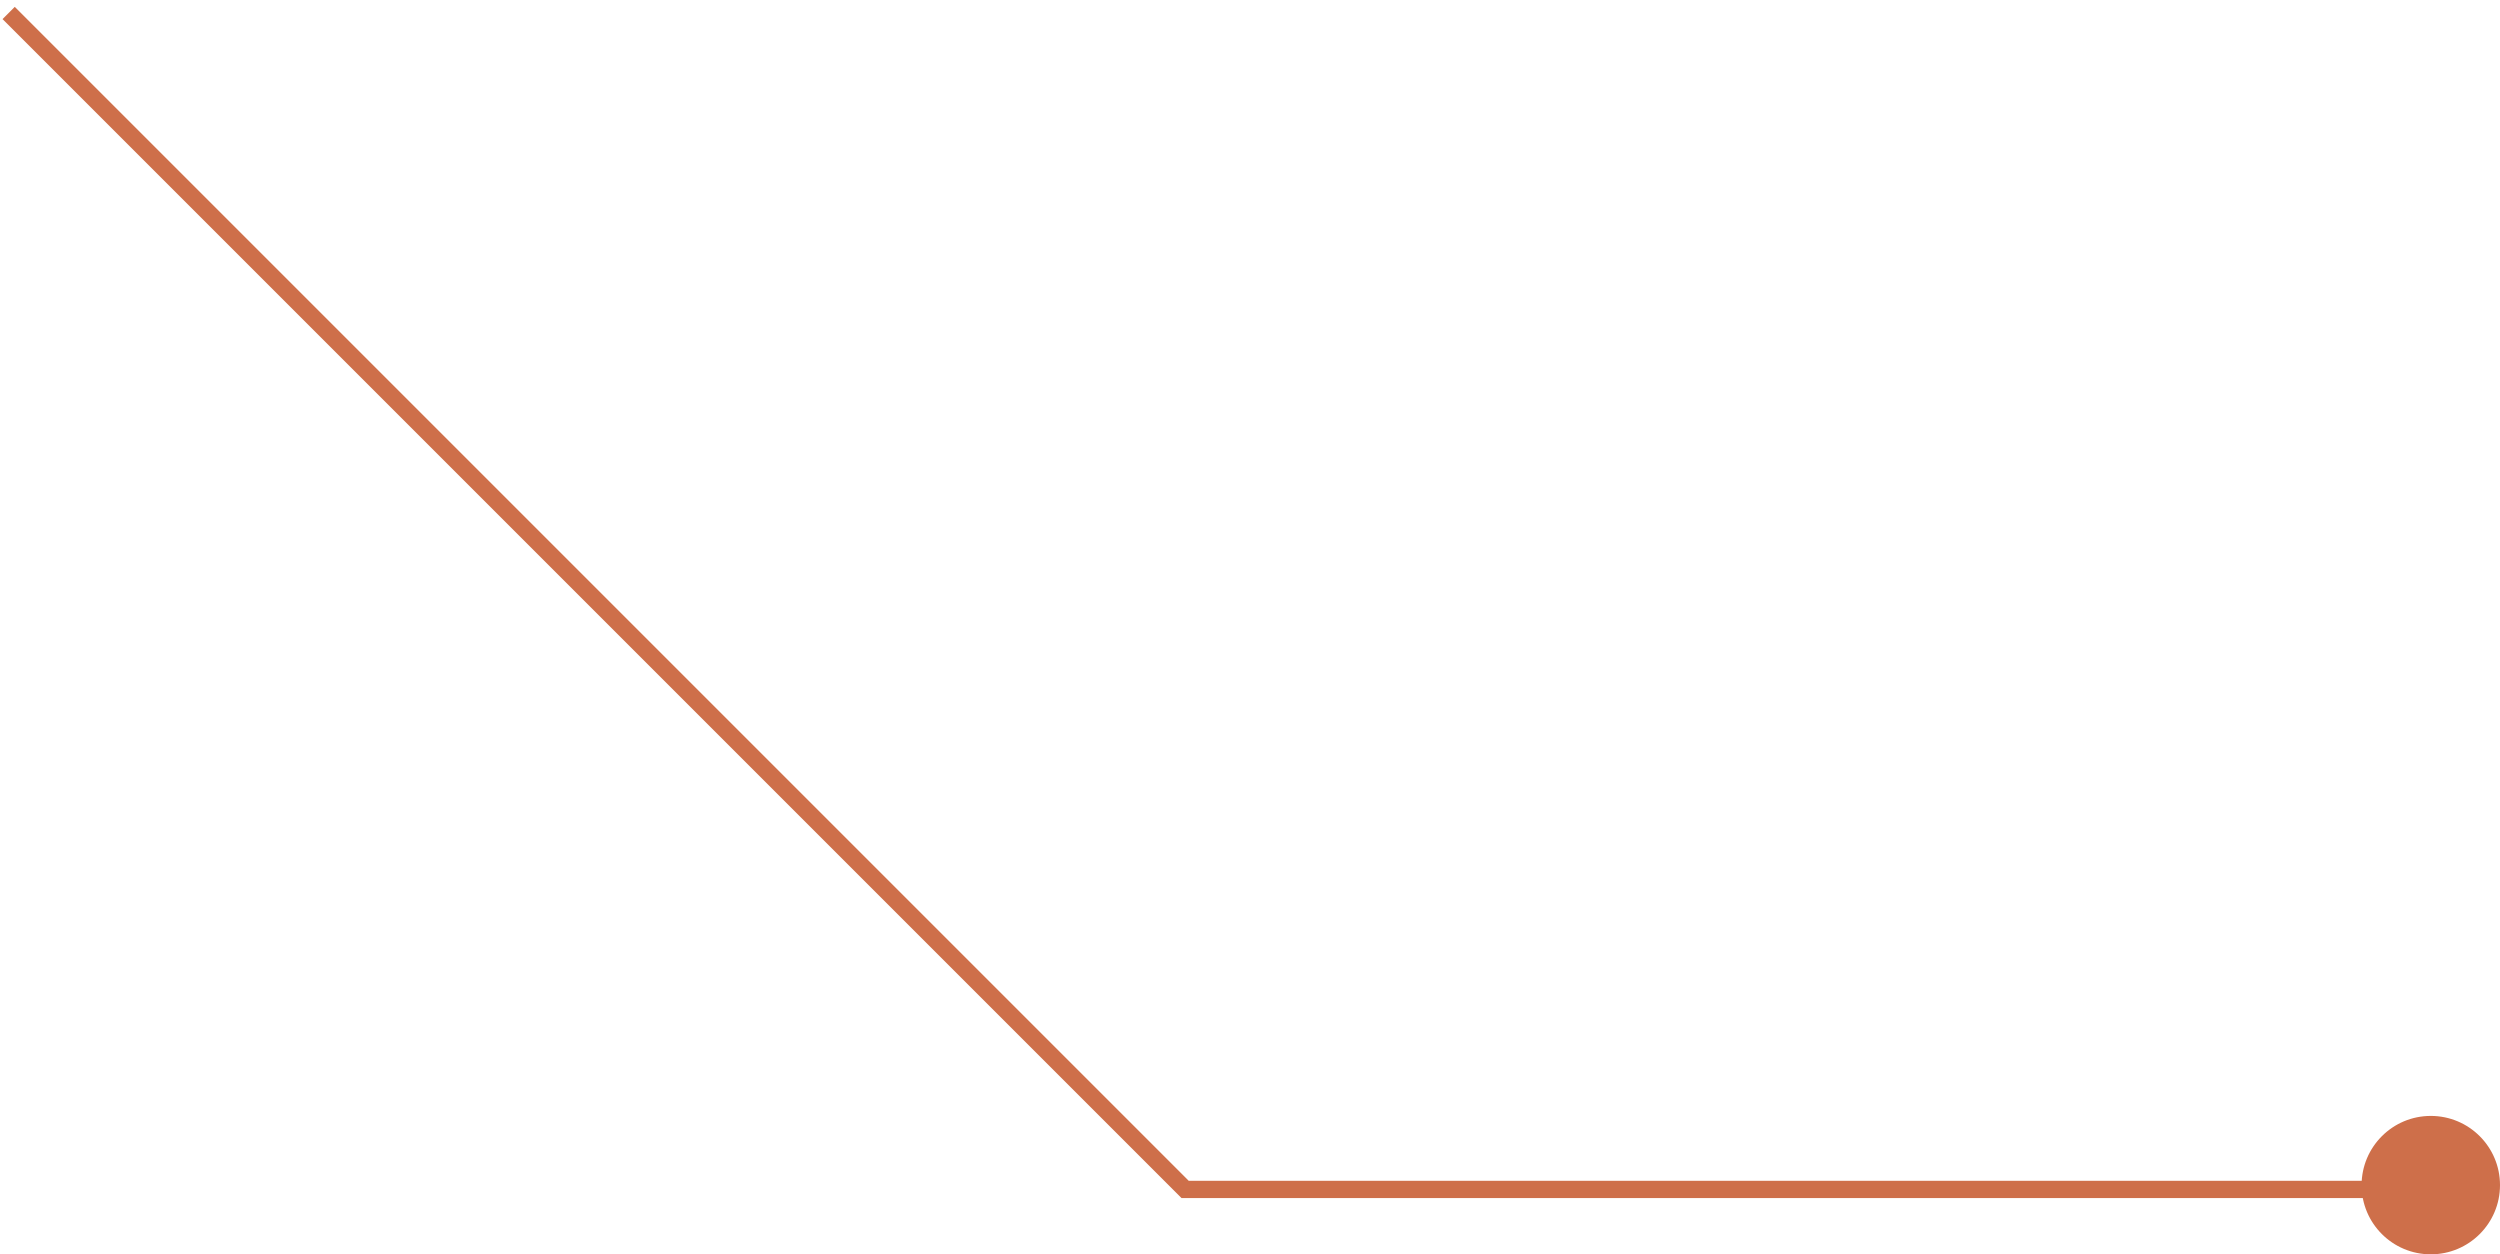 <?xml version="1.0" encoding="UTF-8"?> <svg xmlns="http://www.w3.org/2000/svg" width="289" height="145" viewBox="0 0 289 145" fill="none"> <path d="M1 1.5L137 137.5L281 137.5" stroke="#CE6F4A" stroke-width="2"></path> <circle r="8" transform="matrix(1.19249e-08 1 1 -1.19249e-08 281 137)" fill="#CE6F4A"></circle> </svg> 